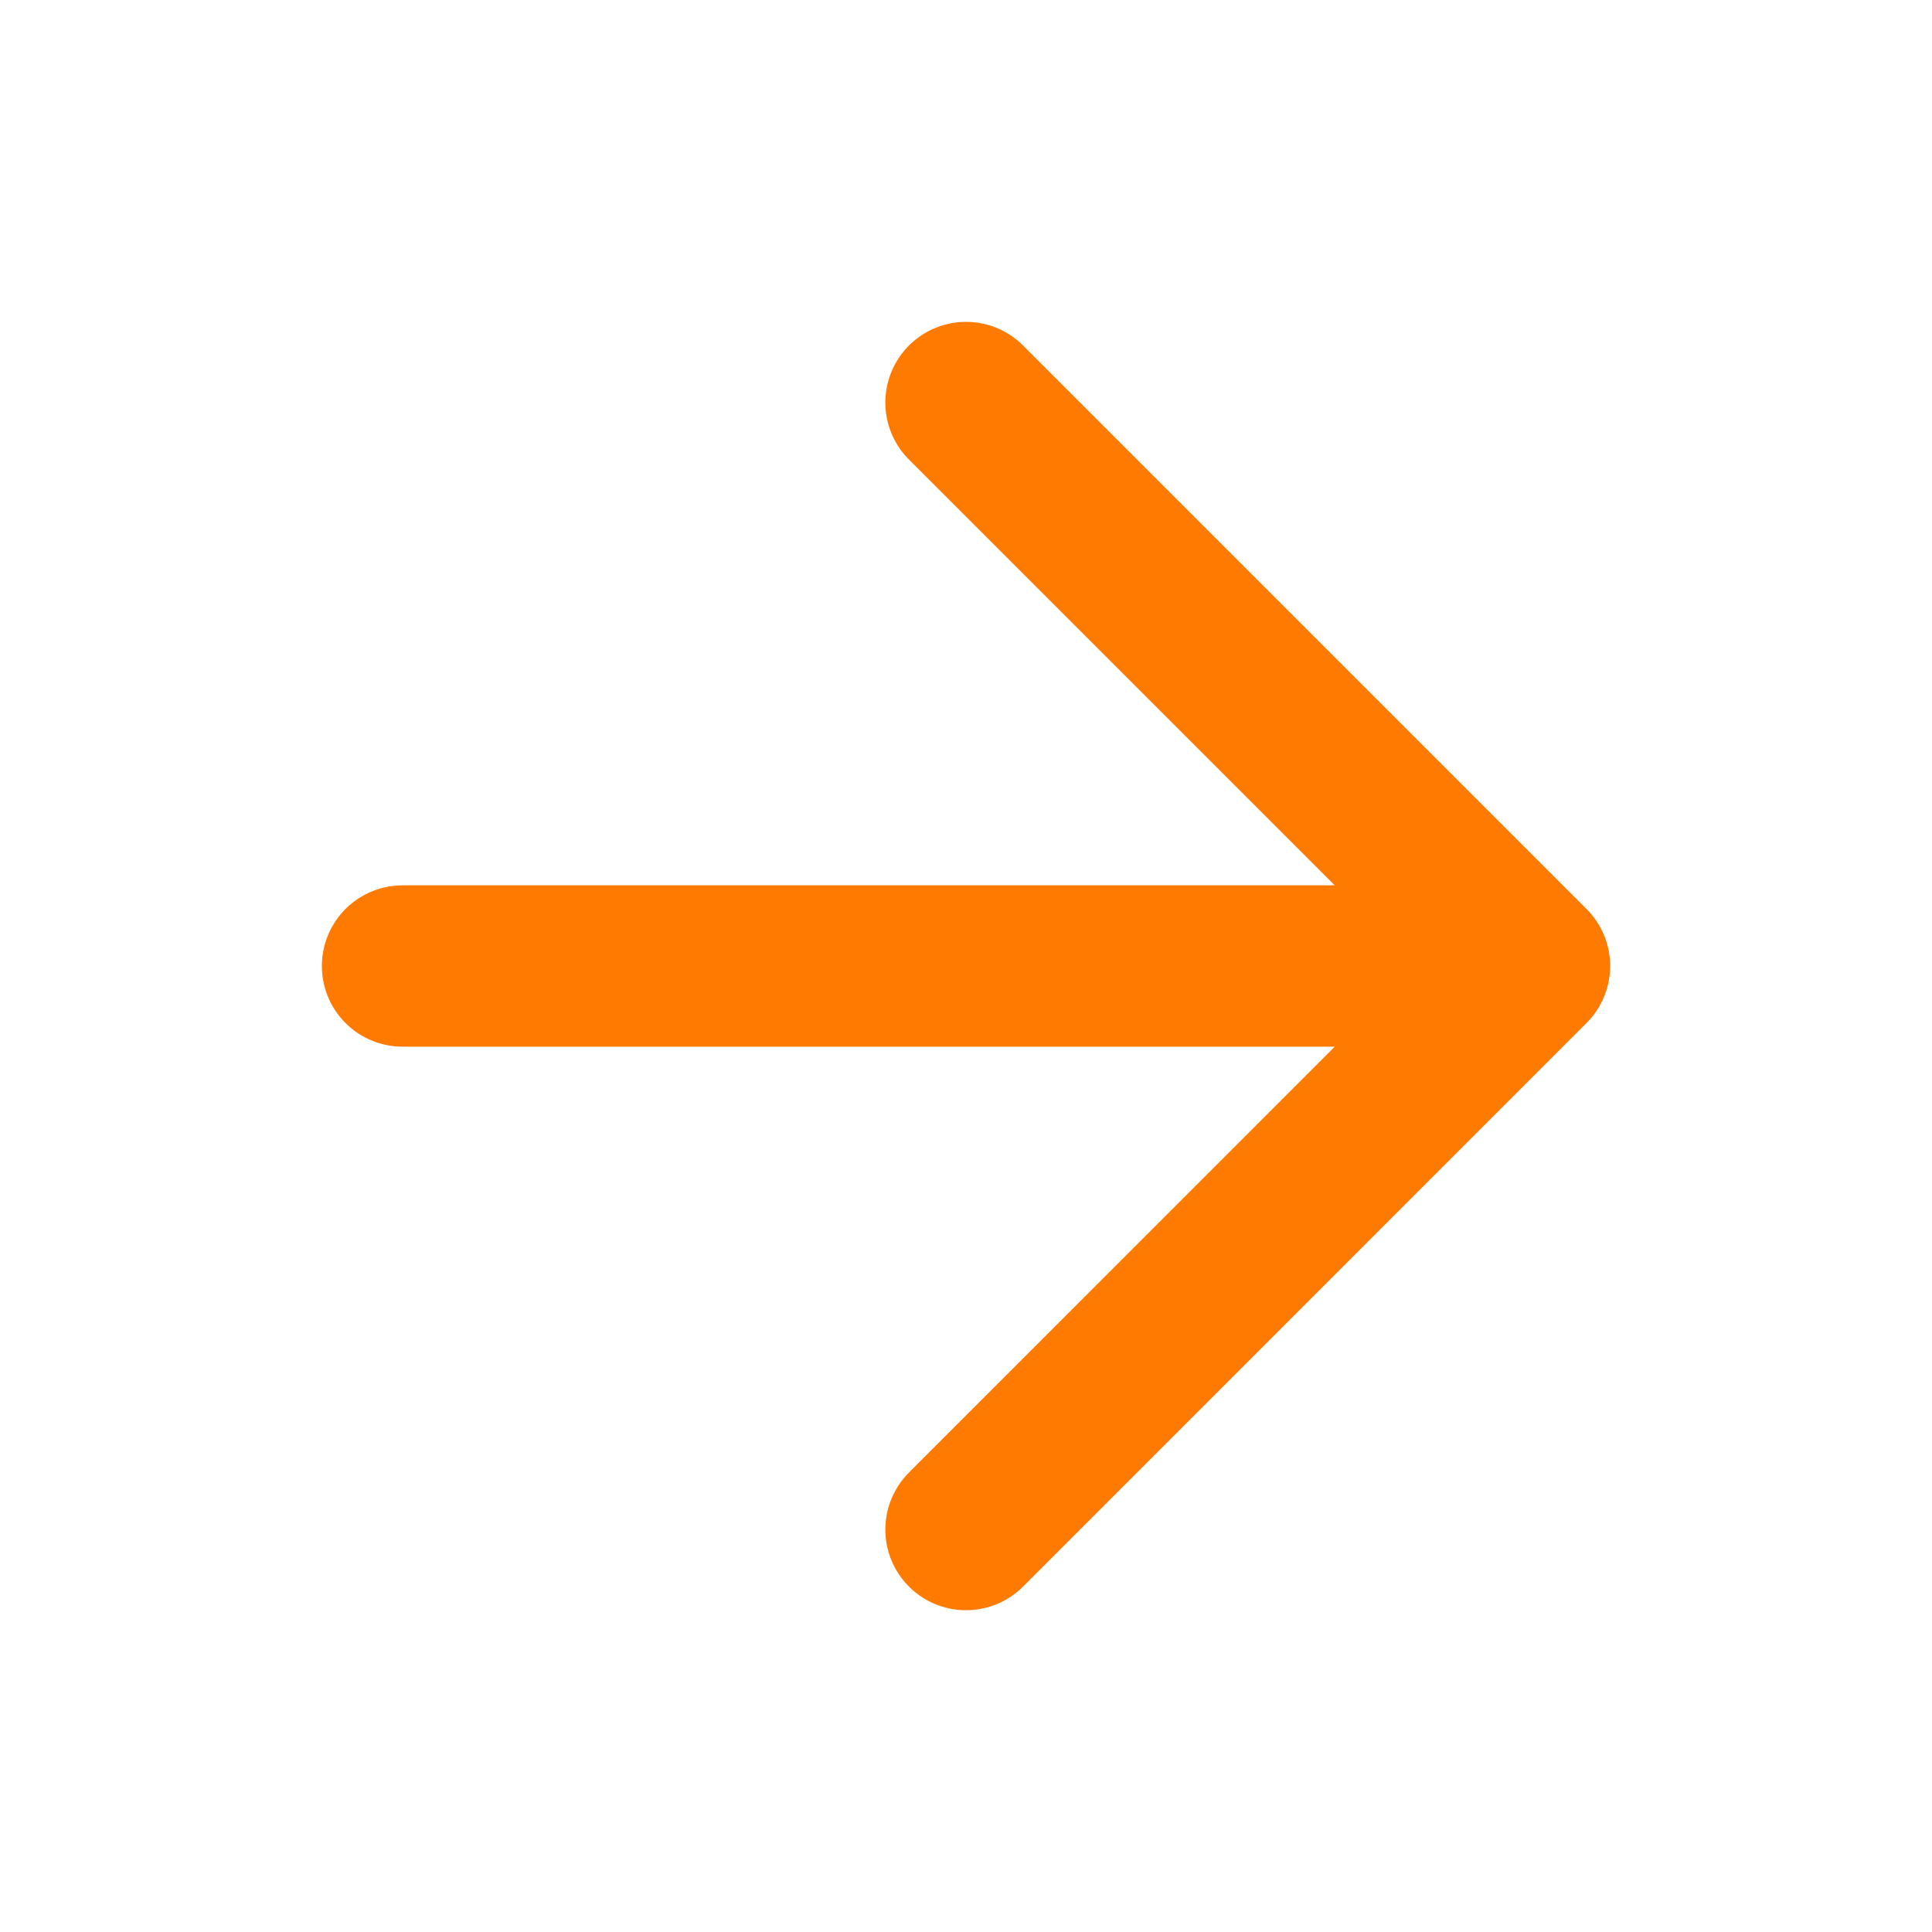 <?xml version="1.0" encoding="UTF-8"?> <svg xmlns="http://www.w3.org/2000/svg" width="20" height="20" viewBox="0 0 20 20" fill="none"> <path d="M4.167 10H15.833M15.833 10L10 4.167M15.833 10L10 15.834" stroke="#FF7A00" stroke-width="1.67" stroke-linecap="round" stroke-linejoin="round"></path> </svg> 